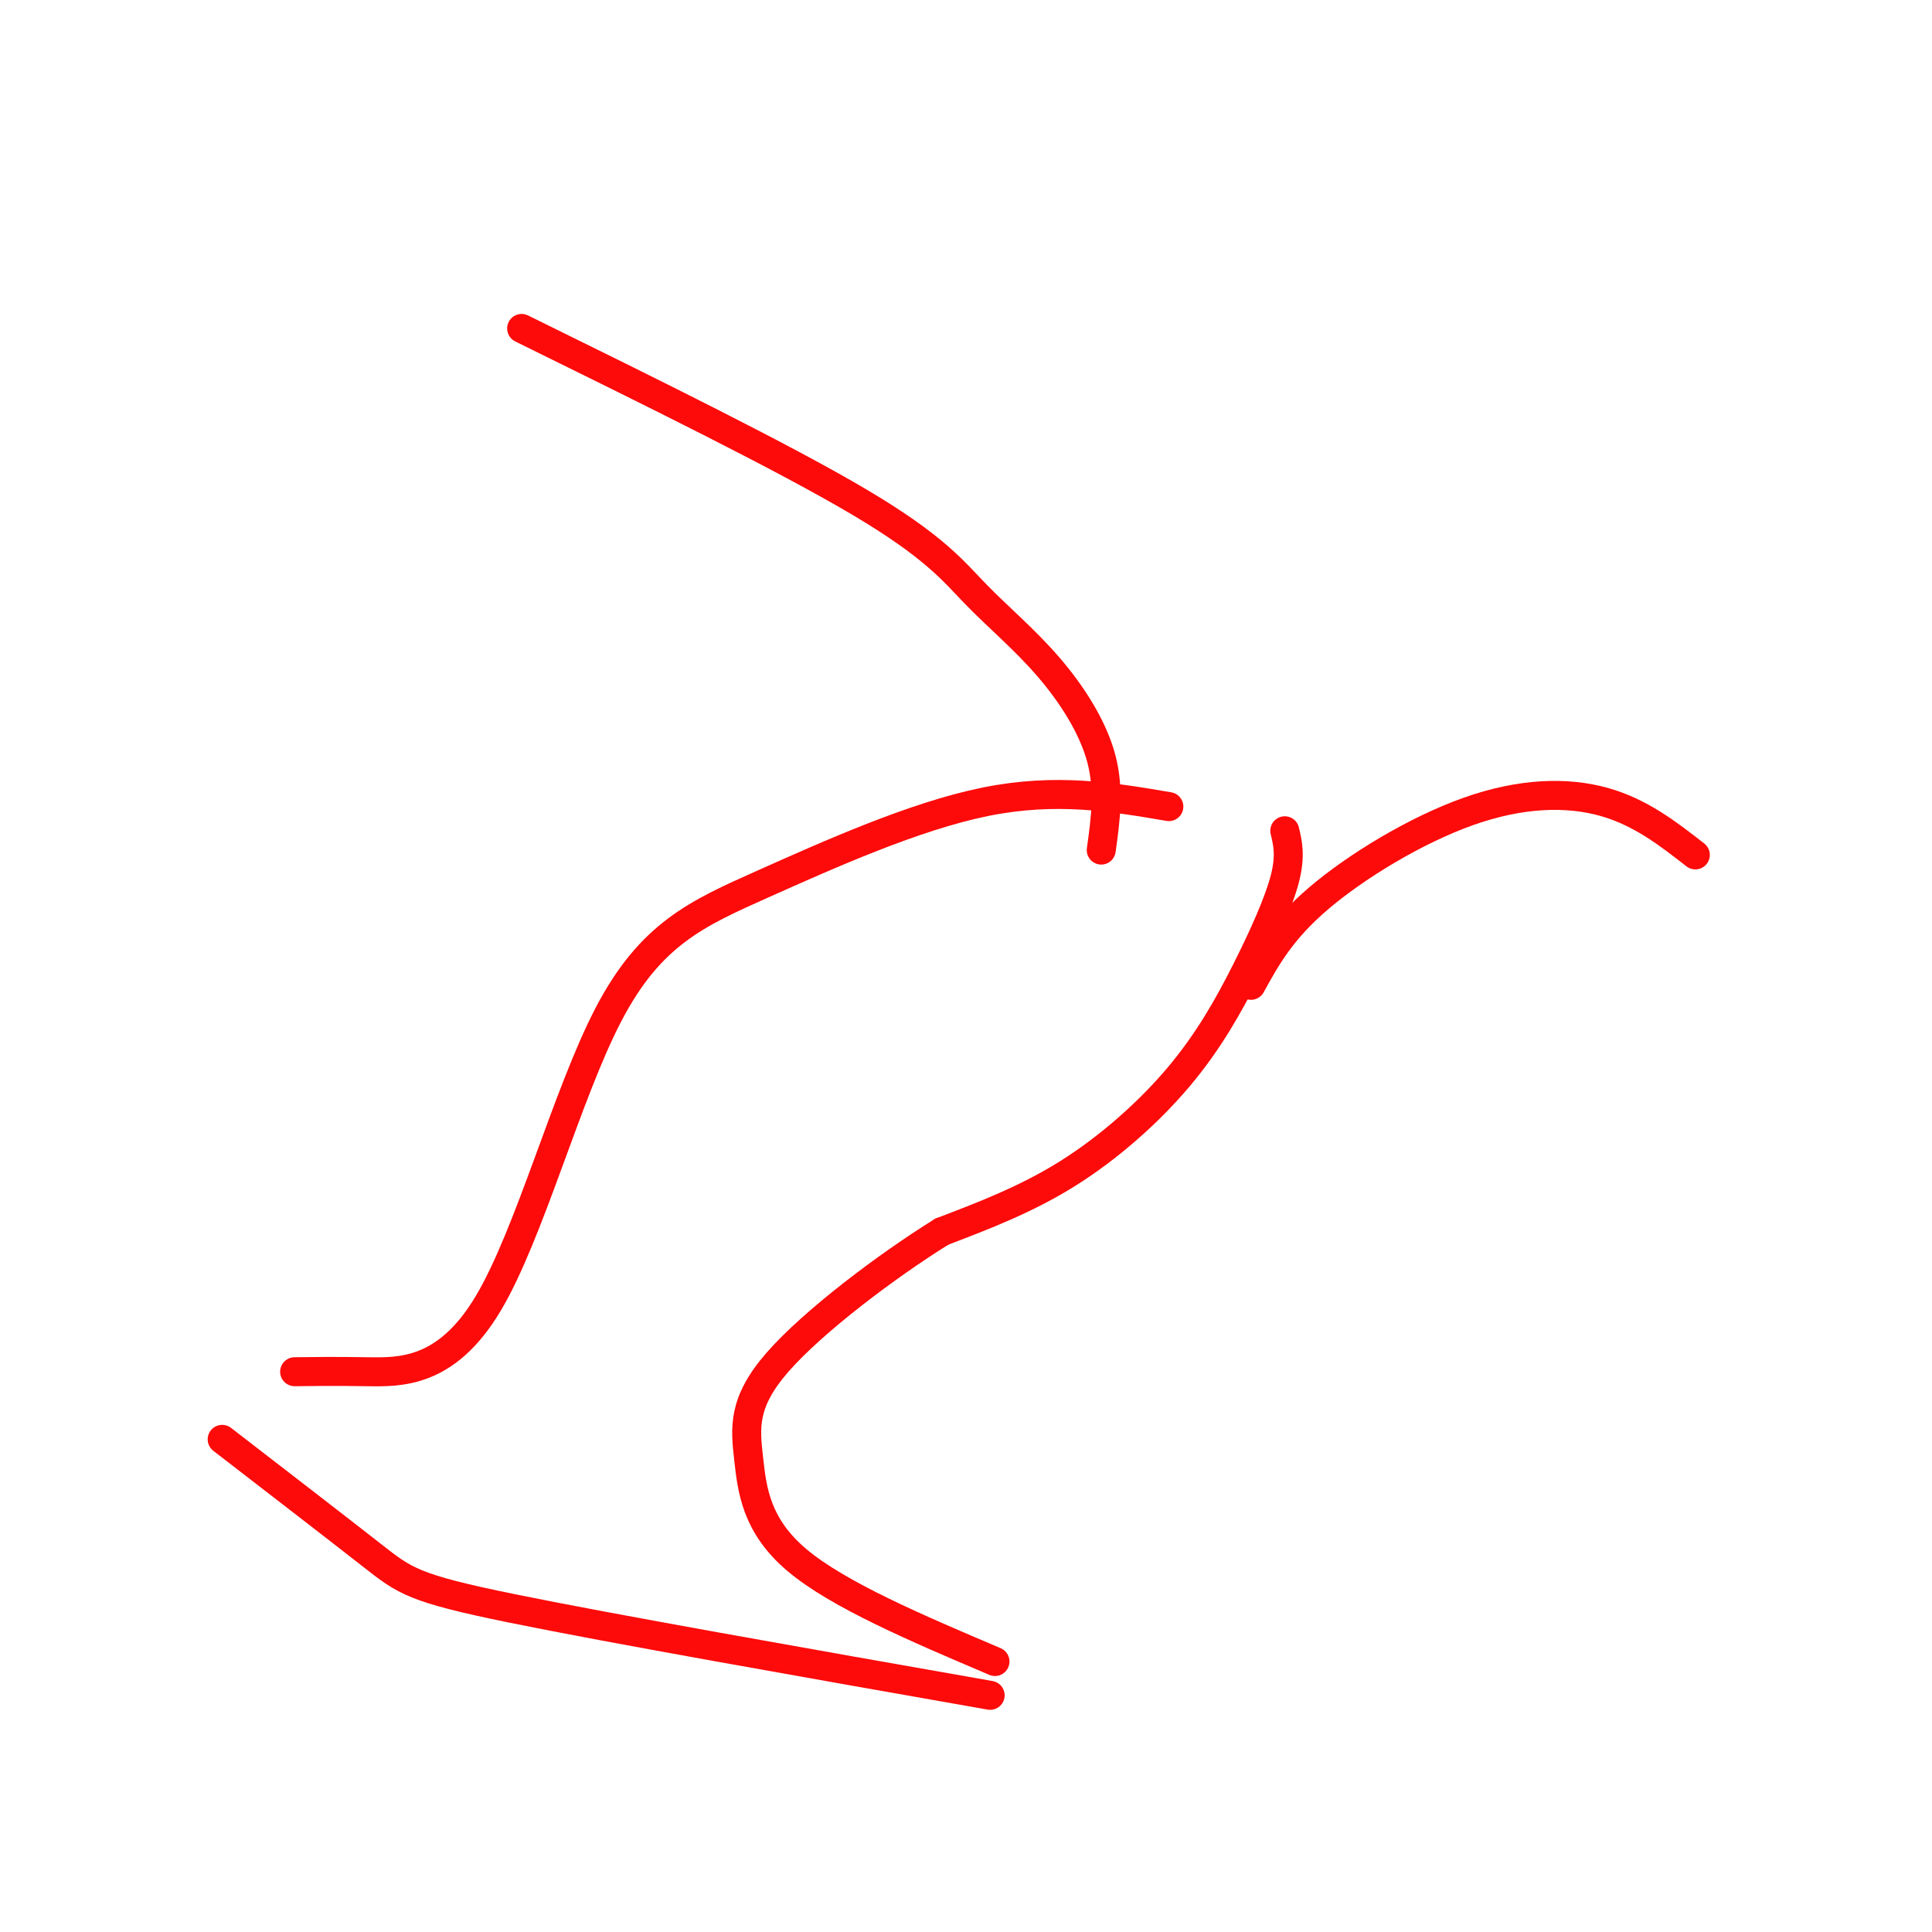 <svg viewBox='0 0 400 400' version='1.1' xmlns='http://www.w3.org/2000/svg' xmlns:xlink='http://www.w3.org/1999/xlink'><g fill='none' stroke='#FD0A0A' stroke-width='6' stroke-linecap='round' stroke-linejoin='round'><path d='M242,167c-11.666,-1.986 -23.332,-3.972 -38,-1c-14.668,2.972 -32.336,10.901 -46,17c-13.664,6.099 -23.322,10.367 -32,27c-8.678,16.633 -16.375,45.632 -25,60c-8.625,14.368 -18.179,14.105 -25,14c-6.821,-0.105 -10.911,-0.053 -15,0'/><path d='M266,172c0.624,2.601 1.247,5.203 0,10c-1.247,4.797 -4.365,11.791 -8,19c-3.635,7.209 -7.786,14.633 -14,22c-6.214,7.367 -14.490,14.676 -23,20c-8.510,5.324 -17.255,8.662 -26,12'/><path d='M195,255c-11.330,7.027 -26.656,18.595 -34,27c-7.344,8.405 -6.708,13.648 -6,20c0.708,6.352 1.488,13.815 10,21c8.512,7.185 24.756,14.093 41,21'/><path d='M205,351c-39.267,-6.911 -78.533,-13.822 -99,-18c-20.467,-4.178 -22.133,-5.622 -29,-11c-6.867,-5.378 -18.933,-14.689 -31,-24'/><path d='M228,176c0.871,-6.239 1.742,-12.478 0,-19c-1.742,-6.522 -6.096,-13.325 -11,-19c-4.904,-5.675 -10.359,-10.220 -15,-15c-4.641,-4.780 -8.469,-9.794 -24,-19c-15.531,-9.206 -42.766,-22.603 -70,-36'/><path d='M259,204c3.131,-5.696 6.262,-11.393 14,-18c7.738,-6.607 20.083,-14.125 31,-18c10.917,-3.875 20.405,-4.107 28,-2c7.595,2.107 13.298,6.554 19,11'/></g>
</svg>
